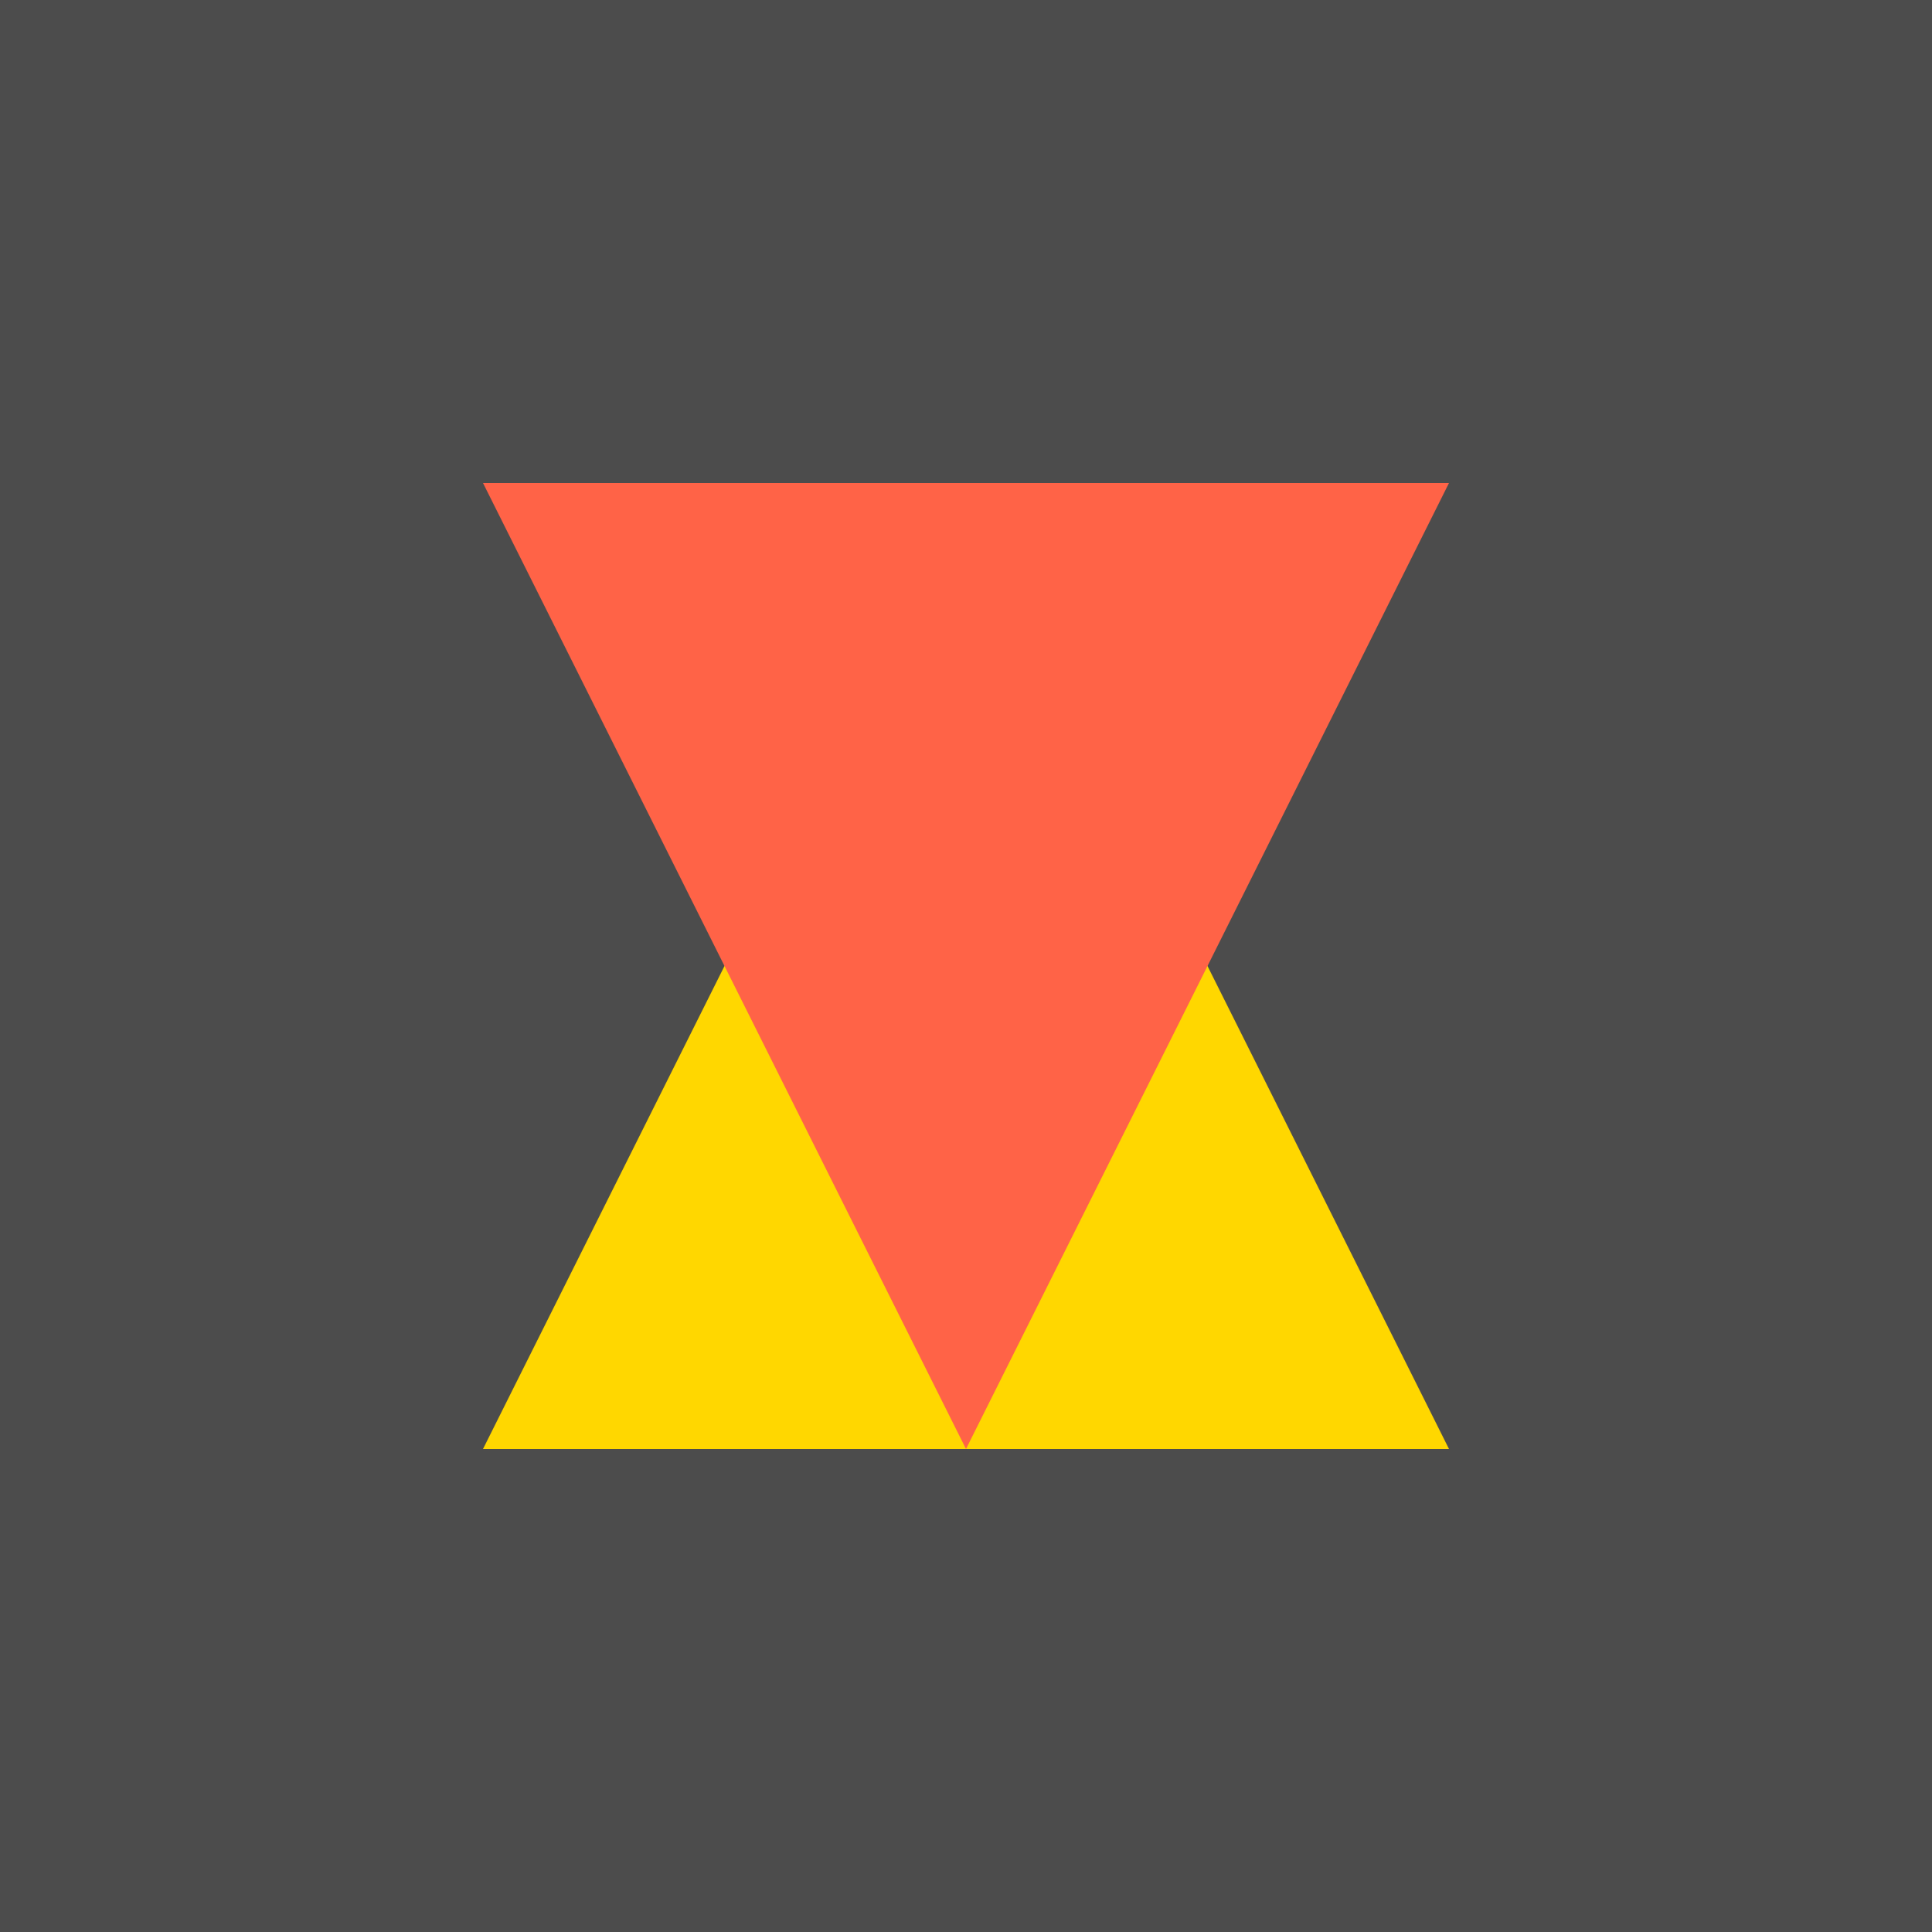 <svg viewBox="0 0 800 800" width="500" height="500" xmlns="http://www.w3.org/2000/svg">  <rect width="100%" height="100%" fill="#4C4C4C" />  <polygon points="400,200 200,600 600,600" fill="#FFD700" />  <polygon points="200,200 600,200 400,600" fill="#FF6347" /></svg>